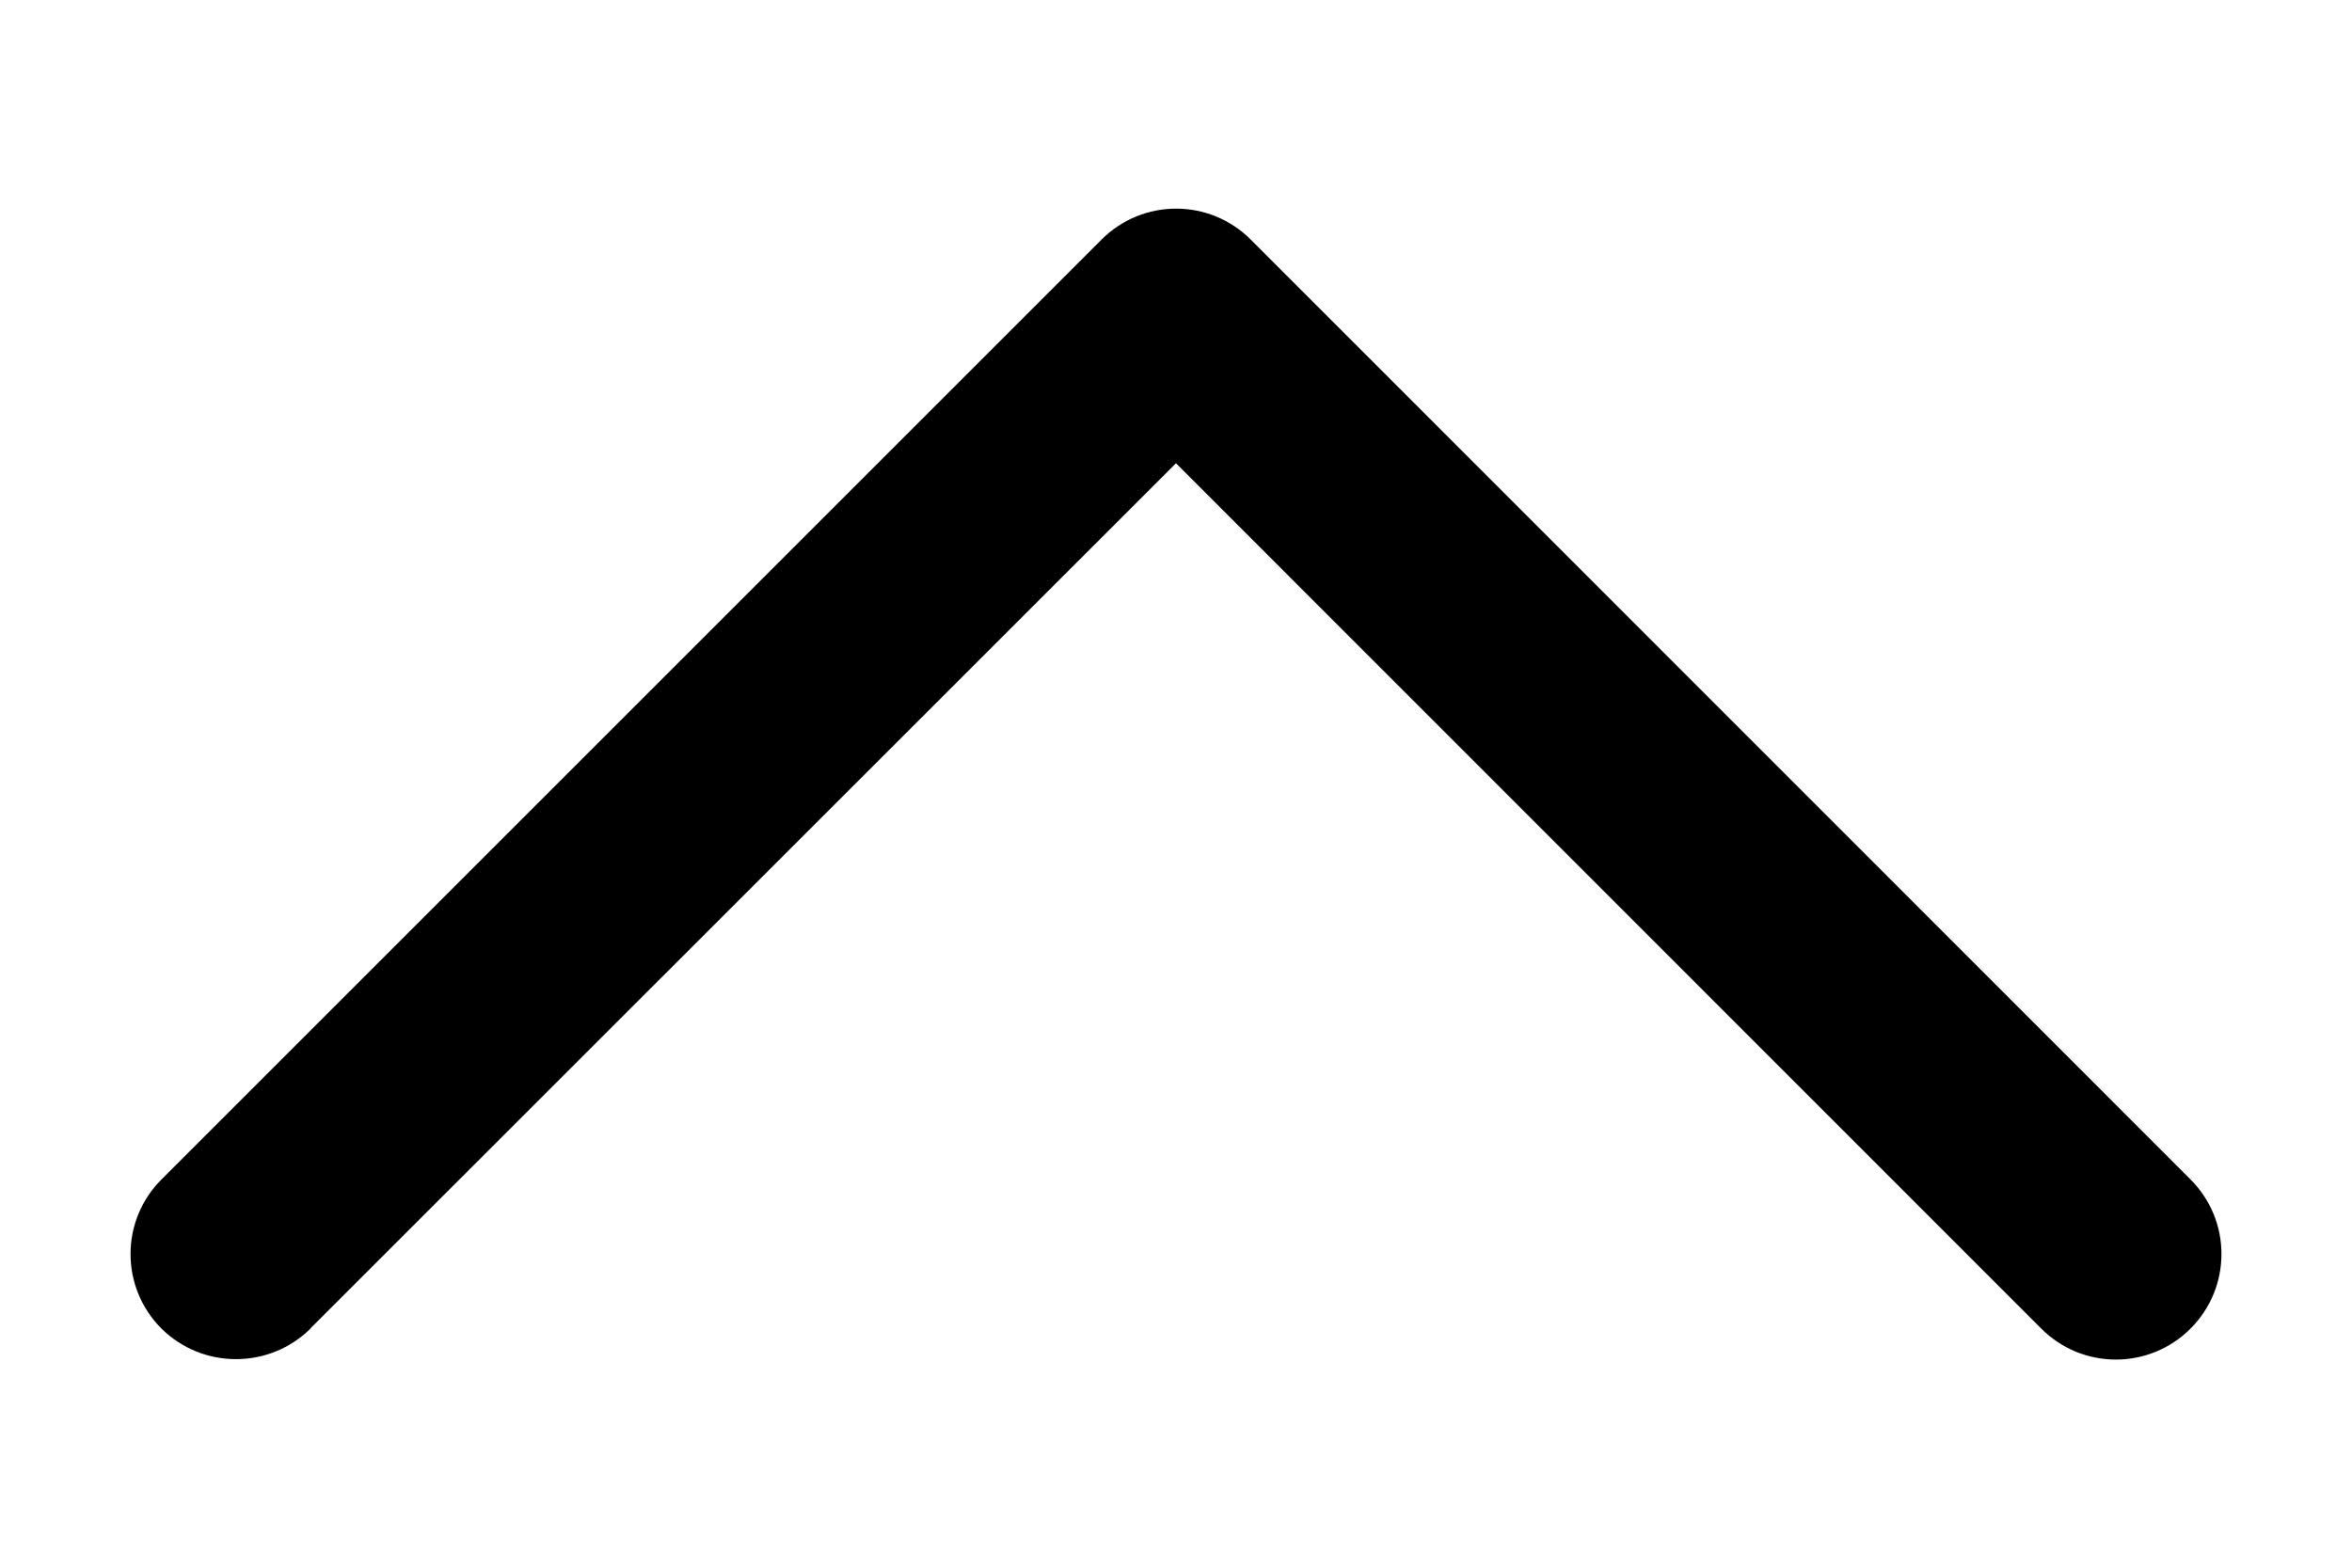 <svg width="90" height="60">
  <g transform="scale(10)">
    <path d="M 1.189,5.083 4.5,1.773 7.811,5.085 c 0.158,0.158 0.413,0.158 0.571,0 0.158,-0.158 0.158,-0.413 0,-0.571 l -3.596,-3.597 0,0 0,0 c -0.158,-0.158 -0.413,-0.158 -0.571,0 L 0.618,4.514 c -0.158,0.158 -0.158,0.413 0,0.571 0.158,0.156 0.413,0.156 0.571,-0.001 z" fill="^0^"/>
  </g>
</svg>
